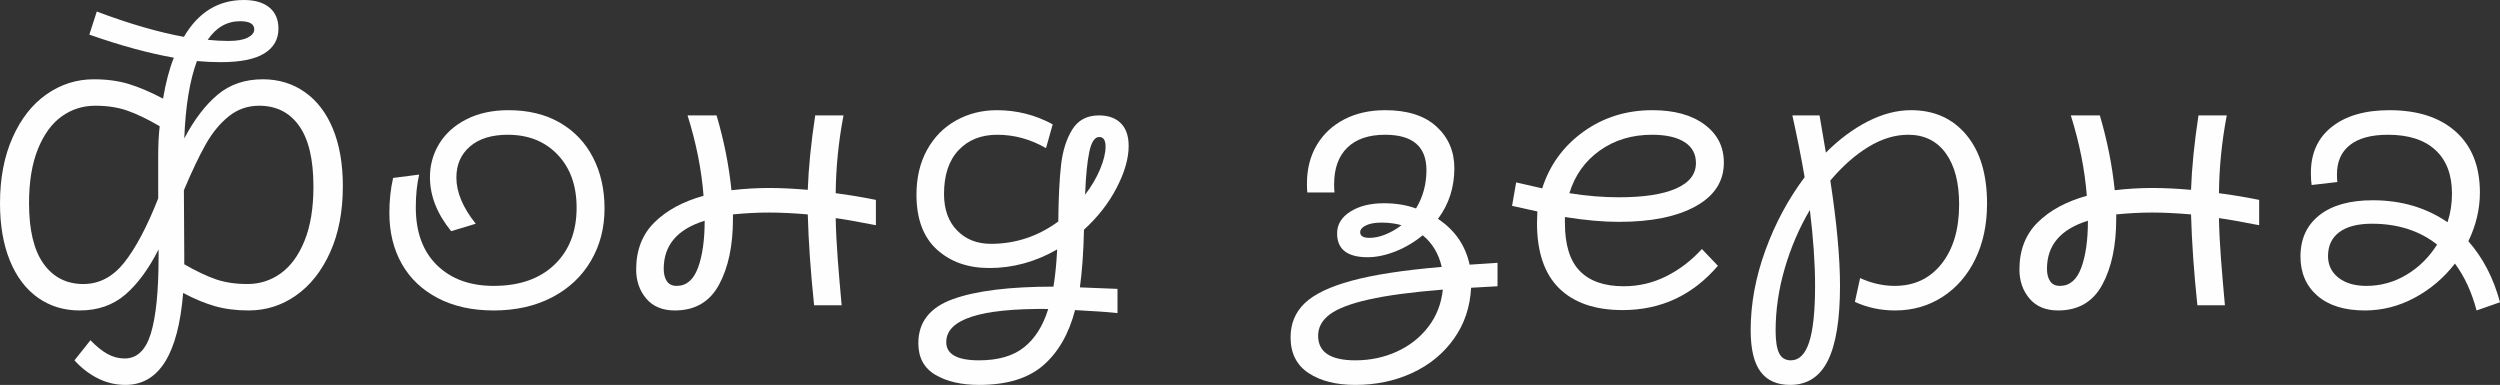 <?xml version="1.0" encoding="UTF-8"?>
<!DOCTYPE svg PUBLIC "-//W3C//DTD SVG 1.1//EN" "http://www.w3.org/Graphics/SVG/1.1/DTD/svg11.dtd">
<!-- Creator: CorelDRAW -->
<svg xmlns="http://www.w3.org/2000/svg" xml:space="preserve" width="183.105mm" height="28.191mm" version="1.1" style="shape-rendering:geometricPrecision; text-rendering:geometricPrecision; image-rendering:optimizeQuality; fill-rule:evenodd; clip-rule:evenodd"
viewBox="0 0 8784.81 1352.52"
 xmlns:xlink="http://www.w3.org/1999/xlink"
 xmlns:xodm="http://www.corel.com/coreldraw/odm/2003">
 <rect x="0" y="0" width="8784.81" height="1352.52" fill="#333333" stroke="none"/>
 <defs>
  <style type="text/css">
   <![CDATA[
    .fil0 {fill:#FEFEFE;fill-rule:nonzero}
   ]]>
  </style>
 </defs>
 <g id="Слой_x0020_1">
  <path class="fil0" d="M279.92 1090.91c-55.81,0 -104.86,-15.04 -147.16,-45.13 -42.29,-30.09 -74.99,-73.47 -98.1,-130.15 -23.11,-56.68 -34.66,-123.83 -34.66,-201.44 0,-88.08 14.82,-165.25 44.47,-231.52 29.65,-66.28 69.54,-116.85 119.68,-151.73 50.14,-34.88 105.3,-52.32 165.47,-52.32 46.22,0 87.64,5.67 124.27,17 36.63,11.34 76.3,28.34 119.03,51.01 9.59,-56.68 22.24,-104.64 37.93,-143.88 -88.94,-15.7 -187.92,-42.73 -296.93,-81.1l26.16 -81.1c113.36,42.73 215.39,72.38 306.08,88.94 50.58,-86.33 120.77,-129.49 210.6,-129.49 38.37,0 68.23,8.72 89.6,26.16 21.36,17.44 32.05,42.29 32.05,74.56 0,37.5 -16.57,66.49 -49.7,86.99 -33.14,20.49 -84.15,30.74 -153.04,30.74 -27.04,0 -54.94,-1.31 -83.72,-3.92 -25.29,68.02 -40.11,158.71 -44.47,272.07 34.88,-66.28 73.9,-117.51 117.07,-153.69 43.16,-36.19 96.14,-54.29 158.92,-54.29 55.81,0 105.08,15.04 147.81,45.13 42.73,30.09 75.65,73.25 98.76,129.49 23.11,56.25 34.66,123.18 34.66,200.79 0,88.94 -14.82,166.34 -44.47,232.18 -29.65,65.84 -69.55,116.42 -119.69,151.73 -50.14,35.32 -105.73,52.98 -166.77,52.98 -43.6,0 -83.06,-5.01 -118.38,-15.04 -35.32,-10.03 -72.59,-25.51 -111.84,-46.44 -17.44,215.39 -85.02,323.09 -202.75,323.09 -34.01,0 -66.27,-7.63 -96.79,-22.89 -30.52,-15.26 -57.99,-36.41 -82.41,-63.44l56.24 -70.64c20.06,20.93 39.68,36.84 58.86,47.74 19.19,10.9 39.68,16.35 61.48,16.35 43.6,0 74.34,-29.65 92.22,-88.94 17.88,-59.3 26.81,-148.24 26.81,-266.84l0 -27.47c-34.88,68.89 -73.9,121.87 -117.07,158.93 -43.16,37.06 -96.58,55.59 -160.23,55.59zm-177.89 -376.72c0,94.18 17,165.03 51.01,212.56 34.01,47.53 80.66,71.29 139.96,71.29 55.81,0 103.77,-25.29 143.88,-75.87 40.11,-50.58 79.79,-125.58 119.04,-224.98l0 -149.12c0,-39.24 1.74,-74.12 5.23,-104.64 -43.6,-25.29 -81.75,-43.6 -114.45,-54.94 -32.7,-11.34 -69.98,-17.01 -111.83,-17.01 -43.6,0 -82.85,12.43 -117.73,37.28 -34.88,24.85 -62.79,63 -83.72,114.45 -20.93,51.45 -31.39,115.11 -31.39,190.97zm545.45 183.12l0 31.4c42.73,24.42 80.01,42.08 111.84,52.98 31.83,10.9 68.67,16.35 110.53,16.35 42.73,0 81.53,-12.43 116.42,-37.28 34.88,-24.85 62.78,-63 83.72,-114.45 20.93,-51.45 31.39,-115.11 31.39,-190.97 0,-95.05 -16.79,-166.12 -50.36,-213.21 -33.57,-47.09 -80.44,-70.64 -140.61,-70.64 -40.11,0 -75.65,12.43 -106.61,37.28 -30.96,24.85 -57.99,57.77 -81.1,98.76 -23.11,40.99 -48.62,94.62 -76.52,160.89l1.3 228.9zm82.41 -757.36c25.29,2.62 49.7,3.92 73.25,3.92 29.65,0 52.1,-3.92 67.36,-11.77 15.26,-7.85 22.89,-17.44 22.89,-28.78 0,-19.18 -16.57,-28.78 -49.7,-28.78 -46.22,0 -84.15,21.8 -113.8,65.4z"/>
  <path id="_1" class="fil0" d="M1734.46 1090.91c-74.99,0 -140.17,-14.39 -195.55,-43.16 -55.38,-28.78 -97.67,-68.89 -126.88,-120.34 -29.21,-51.45 -43.82,-111.18 -43.82,-179.2 0,-43.6 4.36,-84.59 13.08,-122.96l91.56 -11.77c-7.85,34.01 -11.77,72.38 -11.77,115.11 0,87.2 24.85,155 74.56,203.4 49.71,48.4 115.98,72.6 198.82,72.6 90.69,0 161.98,-24.85 213.87,-74.56 51.89,-49.7 77.83,-116.42 77.83,-200.13 0,-77.61 -22.24,-139.74 -66.71,-186.4 -44.47,-46.66 -102.9,-69.98 -175.27,-69.98 -56.68,0 -100.94,13.74 -132.77,41.2 -31.83,27.47 -47.74,63.88 -47.74,109.22 0,51.45 22.67,105.52 68.02,162.2l-86.33 26.16c-49.71,-61.04 -74.56,-124.27 -74.56,-189.67 0,-42.73 10.9,-81.97 32.7,-117.72 21.8,-35.75 53.63,-64.31 95.49,-85.68 41.86,-21.36 91.13,-32.05 147.81,-32.05 69.76,0 129.93,14.61 180.51,43.82 50.58,29.21 89.39,69.98 116.42,122.3 27.04,52.32 40.55,112.06 40.55,179.2 0,68.89 -16.13,130.58 -48.4,185.09 -32.26,54.5 -77.83,97.01 -136.69,127.54 -58.86,30.52 -127.1,45.78 -204.71,45.78z"/>
  <path id="_2" class="fil0" d="M2371.48 1090.91c-43.6,0 -77.18,-13.95 -100.72,-41.86 -23.54,-27.9 -35.32,-61.91 -35.32,-102.02 0,-68.02 21.36,-123.18 64.1,-165.47 42.73,-42.3 100.28,-73.47 172.66,-93.53 -6.98,-91.56 -25.73,-185.74 -56.25,-282.54l102.03 0c26.16,88.95 43.6,176.58 52.32,262.92 44.47,-5.23 88.94,-7.85 133.42,-7.85 39.24,0 84.15,2.18 134.73,6.54 2.61,-76.74 11.34,-163.94 26.16,-261.61l99.41 0c-17.44,91.56 -26.6,182.69 -27.47,273.38 47.09,6.1 94.18,13.95 141.27,23.54l0 88.95c-67.15,-13.08 -114.24,-21.36 -141.27,-24.86 0.87,44.47 3.27,92.44 7.19,143.89 3.92,51.45 8.5,105.52 13.74,162.2l-96.79 0c-12.21,-116.85 -19.62,-223.24 -22.24,-319.16 -50.58,-4.36 -95.93,-6.54 -136.04,-6.54 -40.98,0 -83.28,2.18 -126.88,6.54l0 15.7c0,94.18 -16.35,171.35 -49.05,231.52 -32.7,60.17 -84.37,90.25 -155,90.25zm-39.24 -146.5c0,18.31 3.7,32.92 11.12,43.82 7.41,10.9 18.97,16.35 34.66,16.35 34.01,0 58.86,-21.15 74.56,-63.44 15.7,-42.3 23.55,-97.45 23.55,-165.47 -95.93,29.65 -143.88,85.89 -143.88,168.74z"/>
  <path id="_3" class="fil0" d="M3440.15 1352.52c-61.91,0 -112.93,-11.77 -153.04,-35.32 -40.11,-23.54 -60.17,-60.6 -60.17,-111.18 0,-74.12 40.55,-125.79 121.65,-155 81.1,-29.21 198.82,-43.82 353.17,-43.82 6.11,-36.63 10.46,-80.23 13.08,-130.8 -75.87,43.6 -155.22,65.4 -238.07,65.4 -75.87,0 -137.56,-21.8 -185.09,-65.4 -47.53,-43.6 -71.29,-107.69 -71.29,-192.28 0,-60.17 12.43,-112.71 37.28,-157.62 24.86,-44.91 58.86,-79.35 102.03,-103.33 43.16,-23.98 90.91,-35.97 143.23,-35.97 69.76,0 135.17,16.57 196.21,49.7l-23.54 83.72c-54.07,-31.39 -111.19,-47.09 -171.35,-47.09 -56.68,0 -102.03,18.1 -136.04,54.29 -34.01,36.19 -51.01,87.42 -51.01,153.69 0,54.07 15.26,96.79 45.78,128.19 30.52,31.39 70.2,47.09 119.03,47.09 86.33,0 165.25,-26.16 236.76,-78.49l0 -2.61c0.87,-81.97 4.14,-147.59 9.81,-196.86 5.67,-49.27 18.75,-90.48 39.25,-123.61 20.49,-33.13 51.67,-49.7 93.52,-49.7 33.14,0 58.86,9.16 77.18,27.47 18.31,18.31 27.47,44.91 27.47,79.79 0,43.6 -13.95,92.43 -41.86,146.5 -27.9,54.07 -66.28,103.34 -115.11,147.81 -1.75,78.49 -6.54,146.07 -14.39,202.75l132.11 5.23 0 85.02c-32.26,-3.49 -81.97,-6.98 -149.12,-10.46 -21.8,83.72 -59.08,148.46 -111.83,194.24 -52.76,45.78 -127.97,68.67 -225.64,68.67zm-115.11 -150.43c0,42.73 38.37,64.1 115.11,64.1 67.14,0 119.9,-15.26 158.27,-45.78 38.37,-30.52 66.71,-75.43 85.02,-134.73 -238.94,-2.61 -358.4,36.19 -358.4,116.42zm487.9 -517.98c22.67,-29.65 40.33,-59.73 52.98,-90.25 12.64,-30.52 18.97,-56.68 18.97,-78.48 0,-22.67 -7.41,-34.01 -22.24,-34.01 -15.7,0 -27.25,17 -34.66,51.01 -7.41,34.01 -12.43,84.59 -15.04,151.73z"/>
  <path id="_4" class="fil0" d="M4762.58 1352.52c-68.02,0 -122.96,-13.95 -164.81,-41.86 -41.86,-27.9 -62.79,-69.76 -62.79,-125.57 0,-47.96 16.57,-87.86 49.7,-119.69 33.14,-31.83 88.29,-58.21 165.47,-79.13 77.18,-20.93 182.47,-37.06 315.89,-48.4 -10.46,-46.22 -32.7,-83.28 -66.71,-111.18 -29.65,24.42 -61.7,43.38 -96.14,56.9 -34.45,13.52 -66.93,20.28 -97.45,20.28 -71.5,0 -107.26,-27.91 -107.26,-83.72 0,-31.4 15.48,-56.9 46.43,-76.52 30.96,-19.62 70.42,-29.43 118.38,-29.43 40.99,0 78.49,6.1 112.49,18.31 24.42,-40.11 36.63,-85.02 36.63,-134.73 0,-82.84 -48.4,-124.27 -145.19,-124.27 -57.55,0 -101.81,15.05 -132.77,45.13 -30.95,30.09 -46.43,73.04 -46.43,128.84 0,12.21 0.43,21.8 1.3,28.78l-95.48 0c-0.87,-6.98 -1.31,-17.44 -1.31,-31.39 0,-51.45 11.55,-96.58 34.66,-135.38 23.11,-38.8 55.38,-68.89 96.79,-90.25 41.42,-21.36 89.17,-32.05 143.23,-32.05 78.48,0 138.65,19.19 180.51,57.55 41.86,38.37 62.79,87.2 62.79,146.5 0,67.14 -19.19,126.44 -57.55,177.89 59.3,39.24 96.36,92.87 111.18,160.89l98.1 -6.54 0 82.41 -92.87 5.23c-3.49,68.02 -23.76,127.97 -60.83,179.86 -37.06,51.89 -85.89,91.78 -146.5,119.68 -60.6,27.91 -127.1,41.86 -199.47,41.86zm-130.8 -172.66c0,57.56 43.6,86.33 130.8,86.33 52.32,0 100.94,-10.25 145.85,-30.74 44.91,-20.5 81.75,-49.49 110.53,-86.99 28.78,-37.5 45.78,-81.1 51.01,-130.8 -109,8.72 -195.55,20.28 -259.65,34.66 -64.09,14.39 -109.87,31.83 -137.34,52.32 -27.47,20.49 -41.2,45.56 -41.2,75.21zm147.81 -363.63c0,13.08 10.9,19.62 32.7,19.62 17.44,0 35.97,-3.92 55.59,-11.77 19.62,-7.85 38.59,-18.75 56.9,-32.7 -20.93,-6.11 -44.47,-9.16 -70.63,-9.16 -22.67,0 -40.77,3.27 -54.29,9.81 -13.52,6.54 -20.28,14.6 -20.28,24.2z"/>
  <path id="_5" class="fil0" d="M5701.76 1089.6c-96.79,0 -171.13,-25.5 -223.02,-76.52 -51.88,-51.01 -77.83,-127.53 -77.83,-229.56l1.31 -40.55 -88.95 -19.62 14.39 -82.41 91.56 20.93c26.16,-81.97 74.34,-148.24 144.54,-198.82 70.2,-50.58 151.08,-75.87 242.64,-75.87 76.74,0 137.78,16.79 183.13,50.36 45.34,33.57 68.02,78.26 68.02,134.07 0,65.4 -32.92,116.42 -98.76,153.04 -65.84,36.63 -155.88,54.94 -270.11,54.94 -55.81,0 -119.03,-5.67 -189.67,-17l0 20.93c0,76.74 17.44,132.98 52.32,168.74 34.88,35.75 86.33,53.63 154.35,53.63 52.32,0 101.81,-11.55 148.46,-34.66 46.65,-23.11 88.73,-55.15 126.22,-96.14l56.25 58.86c-88.95,103.77 -200.57,155.66 -334.86,155.66zm-187.05 -410.72c60.17,9.59 118.16,14.39 173.97,14.39 87.2,0 154.13,-10.25 200.78,-30.74 46.65,-20.5 69.98,-50.36 69.98,-89.6 0,-32.26 -13.52,-56.9 -40.55,-73.9 -27.03,-17.01 -64.97,-25.51 -113.8,-25.51 -70.64,0 -131.89,18.53 -183.78,55.59 -51.89,37.06 -87.42,86.99 -106.61,149.77z"/>
  <path id="_6" class="fil0" d="M6290.38 1352.52c-46.22,0 -80.88,-15.48 -103.99,-46.44 -23.11,-30.95 -34.66,-79.57 -34.66,-145.85 0,-92.44 17.22,-185.96 51.67,-280.57 34.44,-94.62 80.44,-180.29 138,-257.03 -11.34,-66.28 -25.73,-138.65 -43.16,-217.13l95.49 0 22.24 130.8c47.09,-47.09 96.36,-83.72 147.81,-109.88 51.45,-26.16 102.03,-39.24 151.73,-39.24 81.1,0 145.85,29 194.24,86.99 48.39,57.99 72.59,138.43 72.59,241.33 0,73.25 -13.73,138.21 -41.2,194.9 -27.47,56.68 -65.84,100.93 -115.11,132.77 -49.27,31.83 -104.86,47.74 -166.78,47.74 -50.58,0 -97.67,-10.03 -141.27,-30.09l18.31 -83.72c40.11,18.31 80.66,27.47 121.65,27.47 68.89,0 123.83,-25.95 164.81,-77.83 40.99,-51.89 61.48,-121.43 61.48,-208.63 0,-76.74 -15.69,-136.69 -47.09,-179.86 -31.39,-43.16 -75.43,-64.75 -132.11,-64.75 -46.22,0 -92.65,14.17 -139.31,42.51 -46.65,28.34 -91.35,67.8 -134.08,118.38 22.67,148.24 34.01,271.64 34.01,370.18 0,117.72 -14.17,205.15 -42.51,262.26 -28.34,57.12 -72.59,85.68 -132.77,85.68zm-51.01 -190.98c0,36.63 4.15,63.22 12.43,79.79 8.29,16.57 22.02,24.86 41.2,24.86 28.78,0 50.15,-21.15 64.1,-63.44 13.95,-42.3 20.93,-108.79 20.93,-199.48 0,-76.74 -6.1,-165.25 -18.31,-265.53 -37.5,63.66 -66.93,132.11 -88.29,205.37 -21.36,73.25 -32.05,146.06 -32.05,218.44z"/>
  <path id="_7" class="fil0" d="M7232.17 1090.91c-43.6,0 -77.18,-13.95 -100.72,-41.86 -23.54,-27.9 -35.32,-61.91 -35.32,-102.02 0,-68.02 21.36,-123.18 64.1,-165.47 42.73,-42.3 100.28,-73.47 172.66,-93.53 -6.98,-91.56 -25.73,-185.74 -56.25,-282.54l102.03 0c26.16,88.95 43.6,176.58 52.32,262.92 44.47,-5.23 88.94,-7.85 133.42,-7.85 39.24,0 84.15,2.18 134.73,6.54 2.61,-76.74 11.34,-163.94 26.16,-261.61l99.41 0c-17.44,91.56 -26.6,182.69 -27.47,273.38 47.09,6.1 94.18,13.95 141.27,23.54l0 88.95c-67.15,-13.08 -114.24,-21.36 -141.27,-24.86 0.87,44.47 3.27,92.44 7.19,143.89 3.92,51.45 8.5,105.52 13.74,162.2l-96.79 0c-12.21,-116.85 -19.62,-223.24 -22.24,-319.16 -50.58,-4.36 -95.93,-6.54 -136.04,-6.54 -40.98,0 -83.28,2.18 -126.88,6.54l0 15.7c0,94.18 -16.35,171.35 -49.05,231.52 -32.7,60.17 -84.37,90.25 -155,90.25zm-39.24 -146.5c0,18.31 3.7,32.92 11.12,43.82 7.41,10.9 18.97,16.35 34.66,16.35 34.01,0 58.86,-21.15 74.56,-63.44 15.7,-42.3 23.55,-97.45 23.55,-165.47 -95.93,29.65 -143.88,85.89 -143.88,168.74z"/>
  <path id="_8" class="fil0" d="M8309.99 1090.91c-71.5,0 -127.1,-17.22 -166.77,-51.67 -39.68,-34.45 -59.52,-80.45 -59.52,-138 0,-61.91 22.23,-110.31 66.71,-145.19 44.47,-34.88 106.83,-52.32 187.05,-52.32 100.29,0 187.93,25.73 262.92,77.18 10.46,-31.4 15.7,-64.97 15.7,-100.72 0,-66.27 -19.41,-117.28 -58.21,-153.04 -38.8,-35.76 -94.39,-53.63 -166.77,-53.63 -58.43,0 -102.9,11.99 -133.42,35.97 -30.52,23.98 -45.78,58.21 -45.78,102.68 0,12.21 0.44,21.36 1.31,27.47l-90.25 10.47c-1.75,-9.6 -2.62,-23.98 -2.62,-43.16 0,-68.89 24.64,-122.74 73.91,-161.54 49.27,-38.81 116.63,-58.21 202.09,-58.21 99.41,0 177.24,25.29 233.49,75.87 56.25,50.58 84.37,121.65 84.37,213.21 0,58.43 -13.52,115.54 -40.55,171.35 51.45,58.43 88.51,129.93 111.18,214.52l-82.41 28.78c-16.57,-63.66 -41.86,-118.59 -75.87,-164.82 -39.24,50.58 -86.55,90.69 -141.93,120.34 -55.37,29.65 -113.58,44.47 -174.62,44.47zm-129.49 -190.97c0,31.39 12.21,56.68 36.63,75.87 24.42,19.18 57.12,28.78 98.1,28.78 50.58,0 97.67,-13.08 141.27,-39.24 43.6,-26.16 79.35,-61.48 107.26,-105.95 -61.91,-48.84 -138.22,-73.25 -228.91,-73.25 -49.7,0 -87.86,9.81 -114.45,29.43 -26.59,19.62 -39.89,47.75 -39.89,84.37z"/>
 </g>
</svg>

